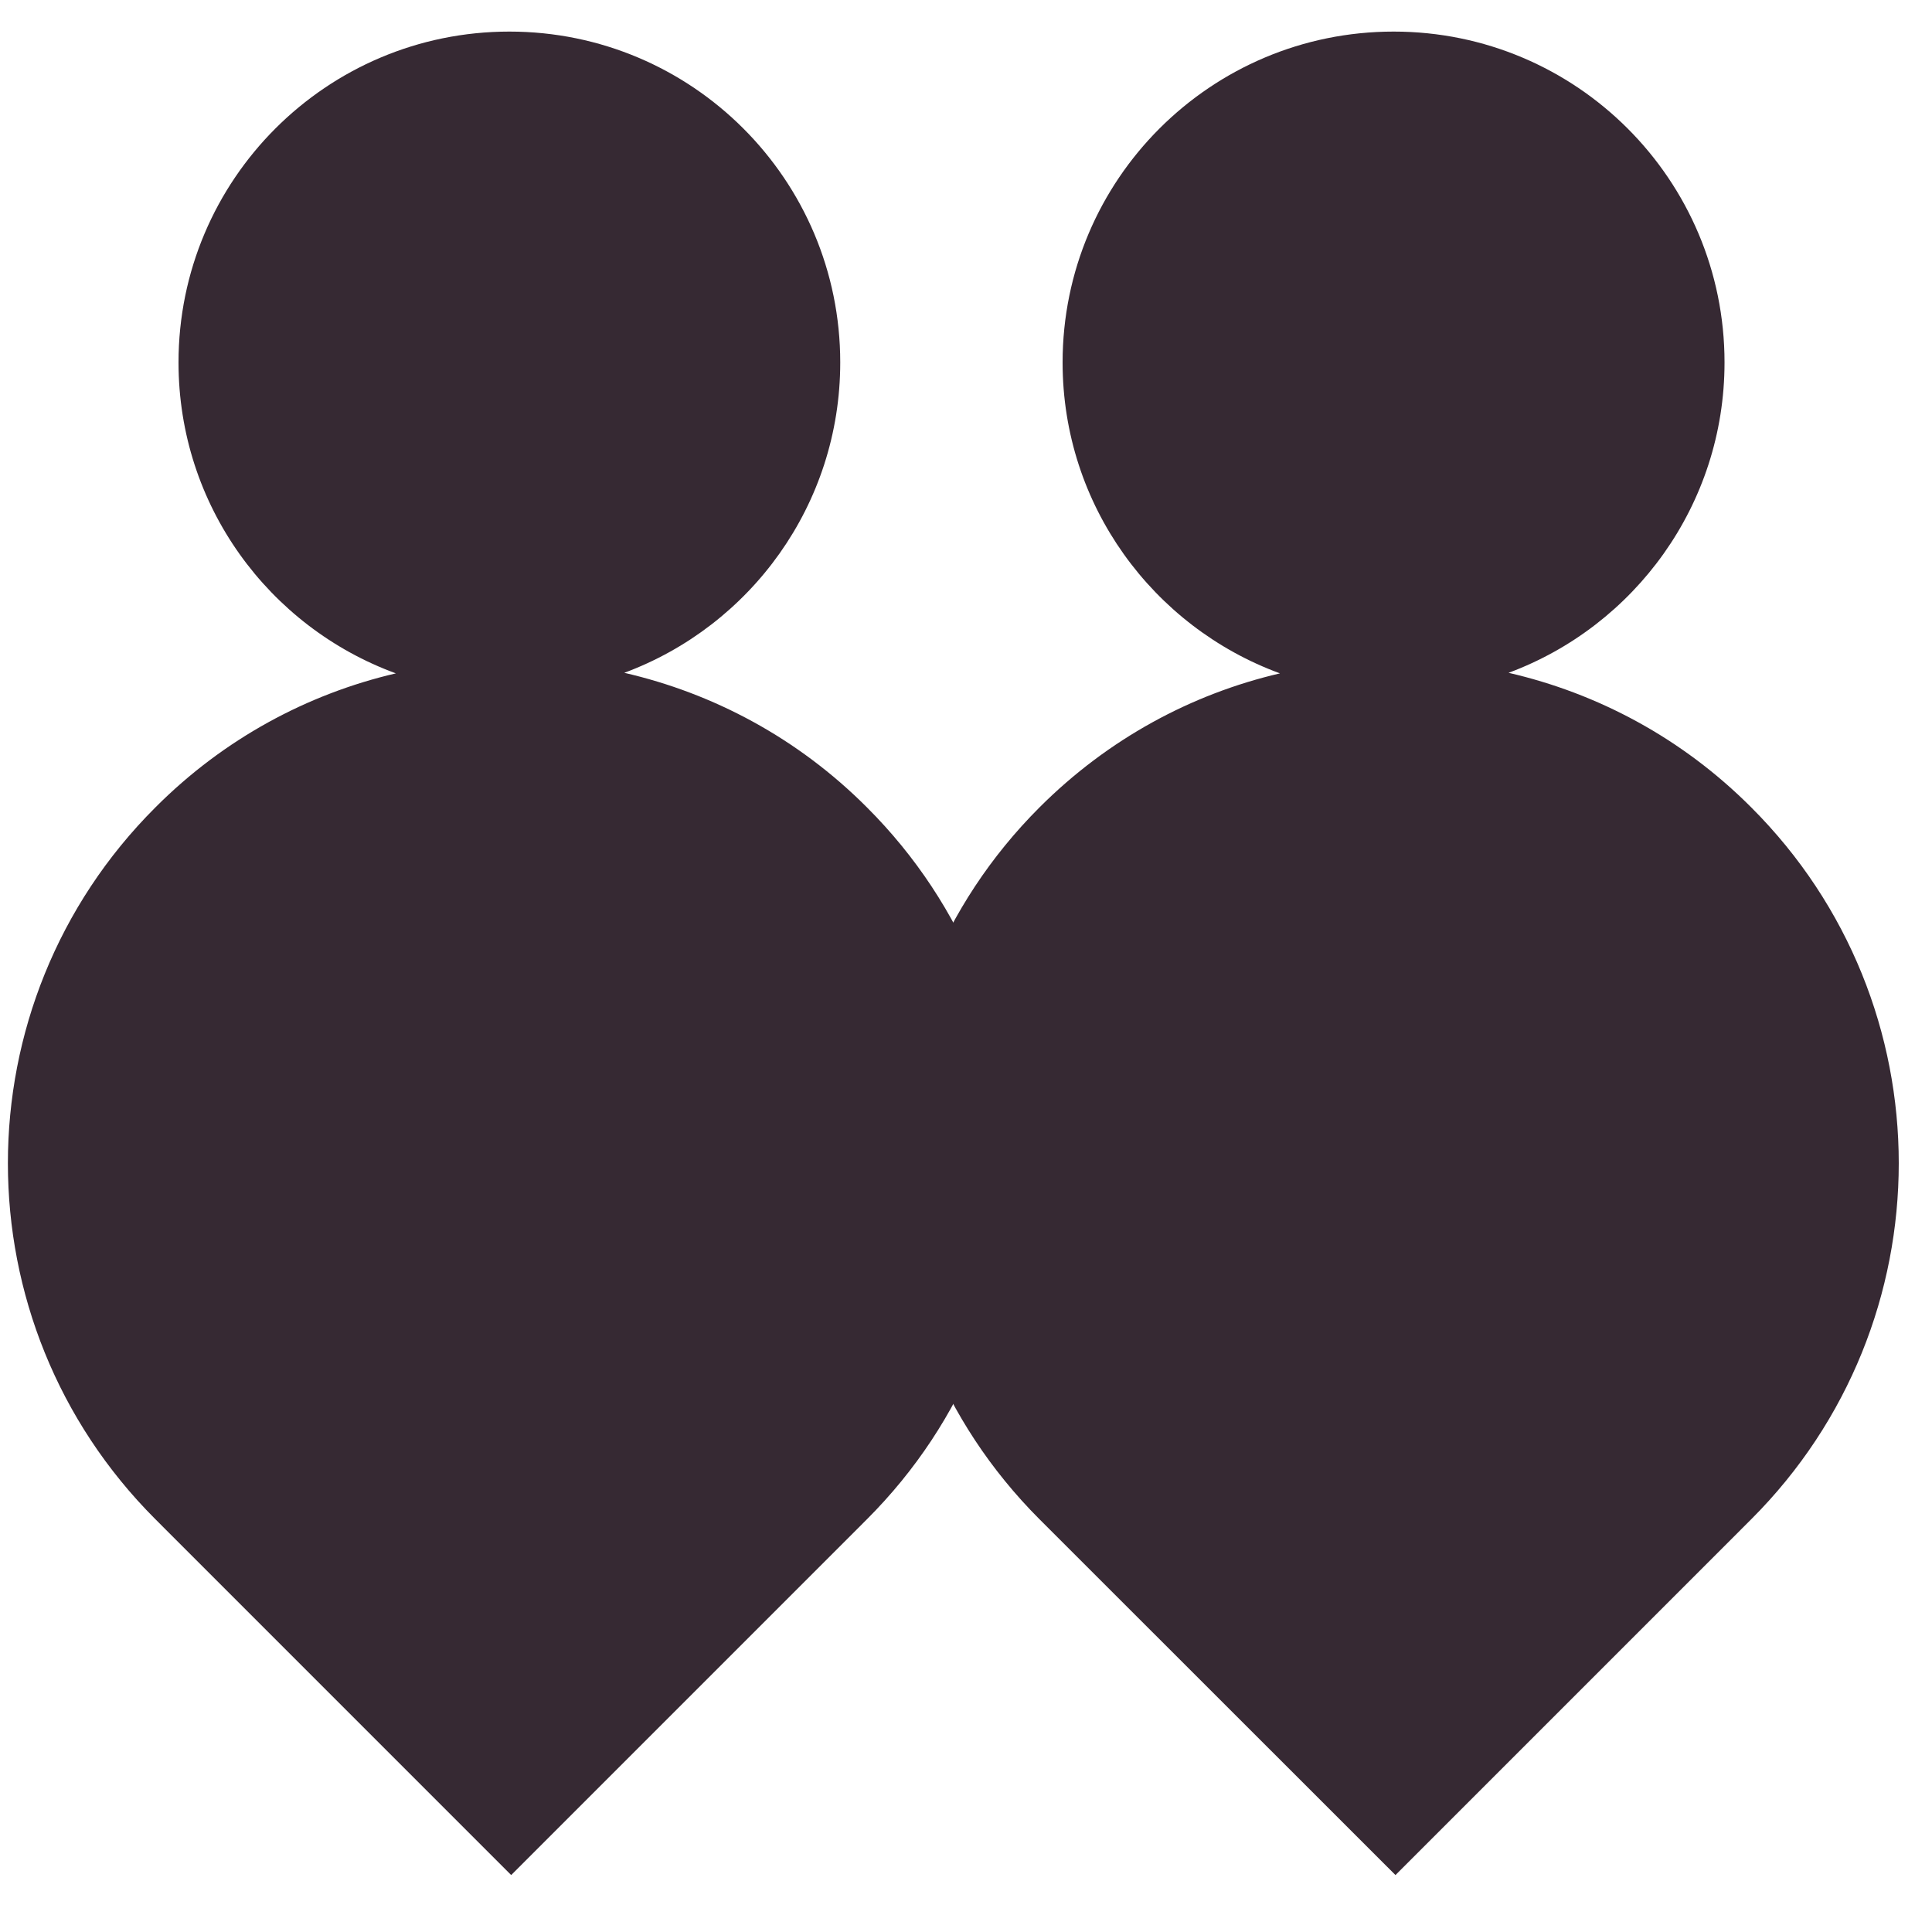 <svg xmlns="http://www.w3.org/2000/svg" xmlns:xlink="http://www.w3.org/1999/xlink" width="50" zoomAndPan="magnify" viewBox="0 0 37.5 37.5" height="50" preserveAspectRatio="xMidYMid meet" version="1.0"><defs><clipPath id="8d3bba3eb5"><path d="M 0.121 0.613 L 19.695 0.613 L 19.695 36.395 L 0.121 36.395 Z M 0.121 0.613 " clip-rule="nonzero"/></clipPath><clipPath id="35f8553106"><path d="M 16.828 29.488 L 9.922 36.395 L 3.016 29.488 C -0.801 25.672 -0.801 19.484 3.016 15.672 C 4.348 14.336 5.973 13.469 7.684 13.07 C 5.219 12.168 3.465 9.809 3.465 7.035 C 3.465 3.488 6.34 0.613 9.887 0.613 C 13.434 0.613 16.309 3.488 16.309 7.035 C 16.309 9.797 14.566 12.152 12.117 13.059 C 13.844 13.457 15.484 14.324 16.828 15.672 C 20.645 19.484 20.645 25.672 16.828 29.488 " clip-rule="nonzero"/></clipPath><clipPath id="49e2c6887c"><path d="M 17.309 0.613 L 36.883 0.613 L 36.883 36.395 L 17.309 36.395 Z M 17.309 0.613 " clip-rule="nonzero"/></clipPath><clipPath id="b167392e16"><path d="M 33.992 29.488 L 27.086 36.395 L 20.176 29.488 C 16.363 25.672 16.363 19.484 20.176 15.672 C 21.512 14.336 23.133 13.469 24.844 13.07 C 22.383 12.168 20.625 9.809 20.625 7.035 C 20.625 3.488 23.5 0.613 27.051 0.613 C 30.598 0.613 33.473 3.488 33.473 7.035 C 33.473 9.797 31.727 12.152 29.281 13.059 C 31.008 13.457 32.648 14.324 33.992 15.672 C 37.809 19.484 37.809 25.672 33.992 29.488 " clip-rule="nonzero"/></clipPath></defs><g clip-path="url(#8d3bba3eb5)"><g clip-path="url(#35f8553106)"><path fill="#362933" d="M 0 0.457 L 37.008 0.457 L 37.008 36.547 L 0 36.547 Z M 0 0.457 " fill-opacity="1" fill-rule="nonzero"/></g></g><g clip-path="url(#49e2c6887c)"><g clip-path="url(#b167392e16)"><path fill="#362933" d="M 0 0.457 L 37.008 0.457 L 37.008 36.547 L 0 36.547 Z M 0 0.457 " fill-opacity="1" fill-rule="nonzero"/></g></g></svg>